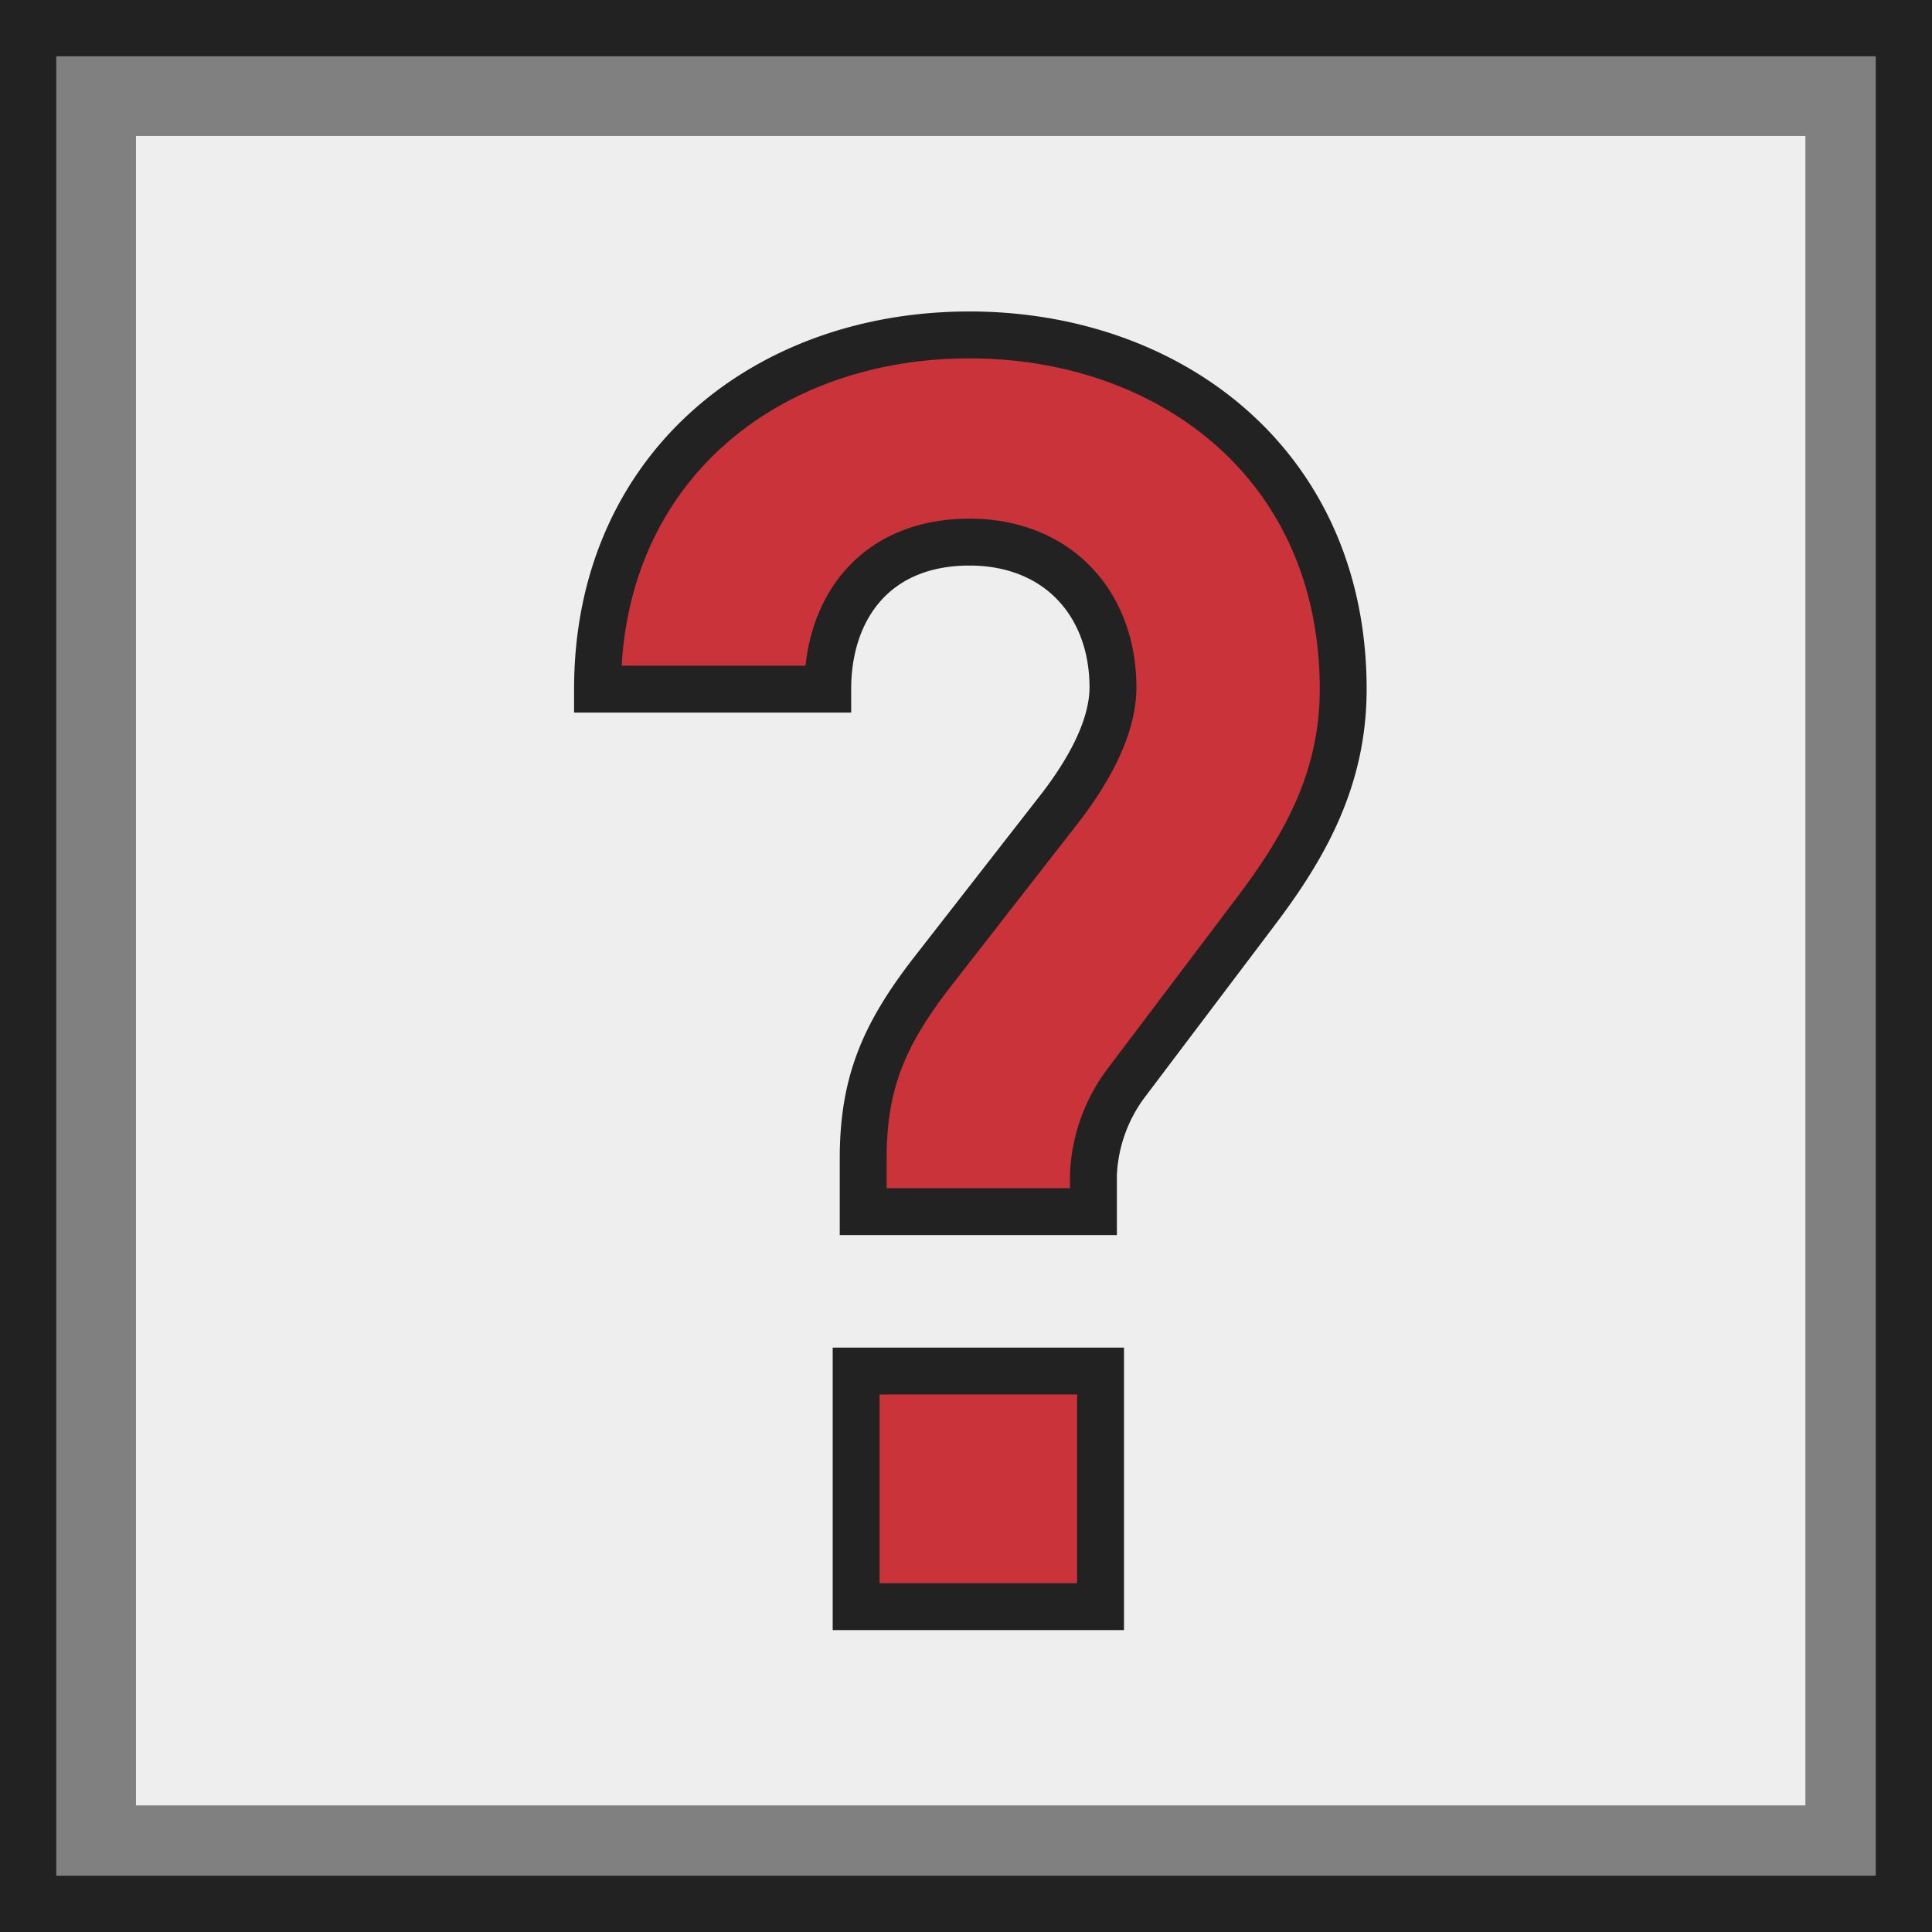<svg xmlns="http://www.w3.org/2000/svg" width="206" height="206" viewBox="0 0 206 206"><rect x="0" y="0" width="206" height="206" fill="#808080" stroke="none"/><defs><style>.a{fill:none;stroke-miterlimit:10;stroke-width:6px;}.a,.c{stroke:#222;}.b{fill:#efeeee;}.c{fill:#cb333b;stroke-width:5px;}</style></defs><g transform="translate(-1401.5 -2508.5)"><rect class="a" width="200" height="200" transform="translate(1404.5 2511.5)"/><rect class="b" width="178" height="178" transform="translate(1416 2523)"/><g transform="translate(1462 2541)"><g transform="translate(0 0)"><path class="c" d="M72.253,63.377,58.277,81.883a17.489,17.489,0,0,0-3.4,9.63v3.97H30.327V89.816c0-8.124,2.265-13.224,7.18-19.644L51.482,52.235c3.018-3.97,5.476-8.5,5.476-12.654,0-8.877-5.859-15.489-15.3-15.489-10.014,0-15.112,6.989-15.112,15.674H2C2,16.353,19.753,2,41.661,2,63,2,81.507,15.783,81.507,39.766c0,9.445-3.97,16.624-9.254,23.612m-42.679,49.1H55.635v25.118H29.574Z" transform="translate(1.211 1.211)"/></g></g></g></svg>